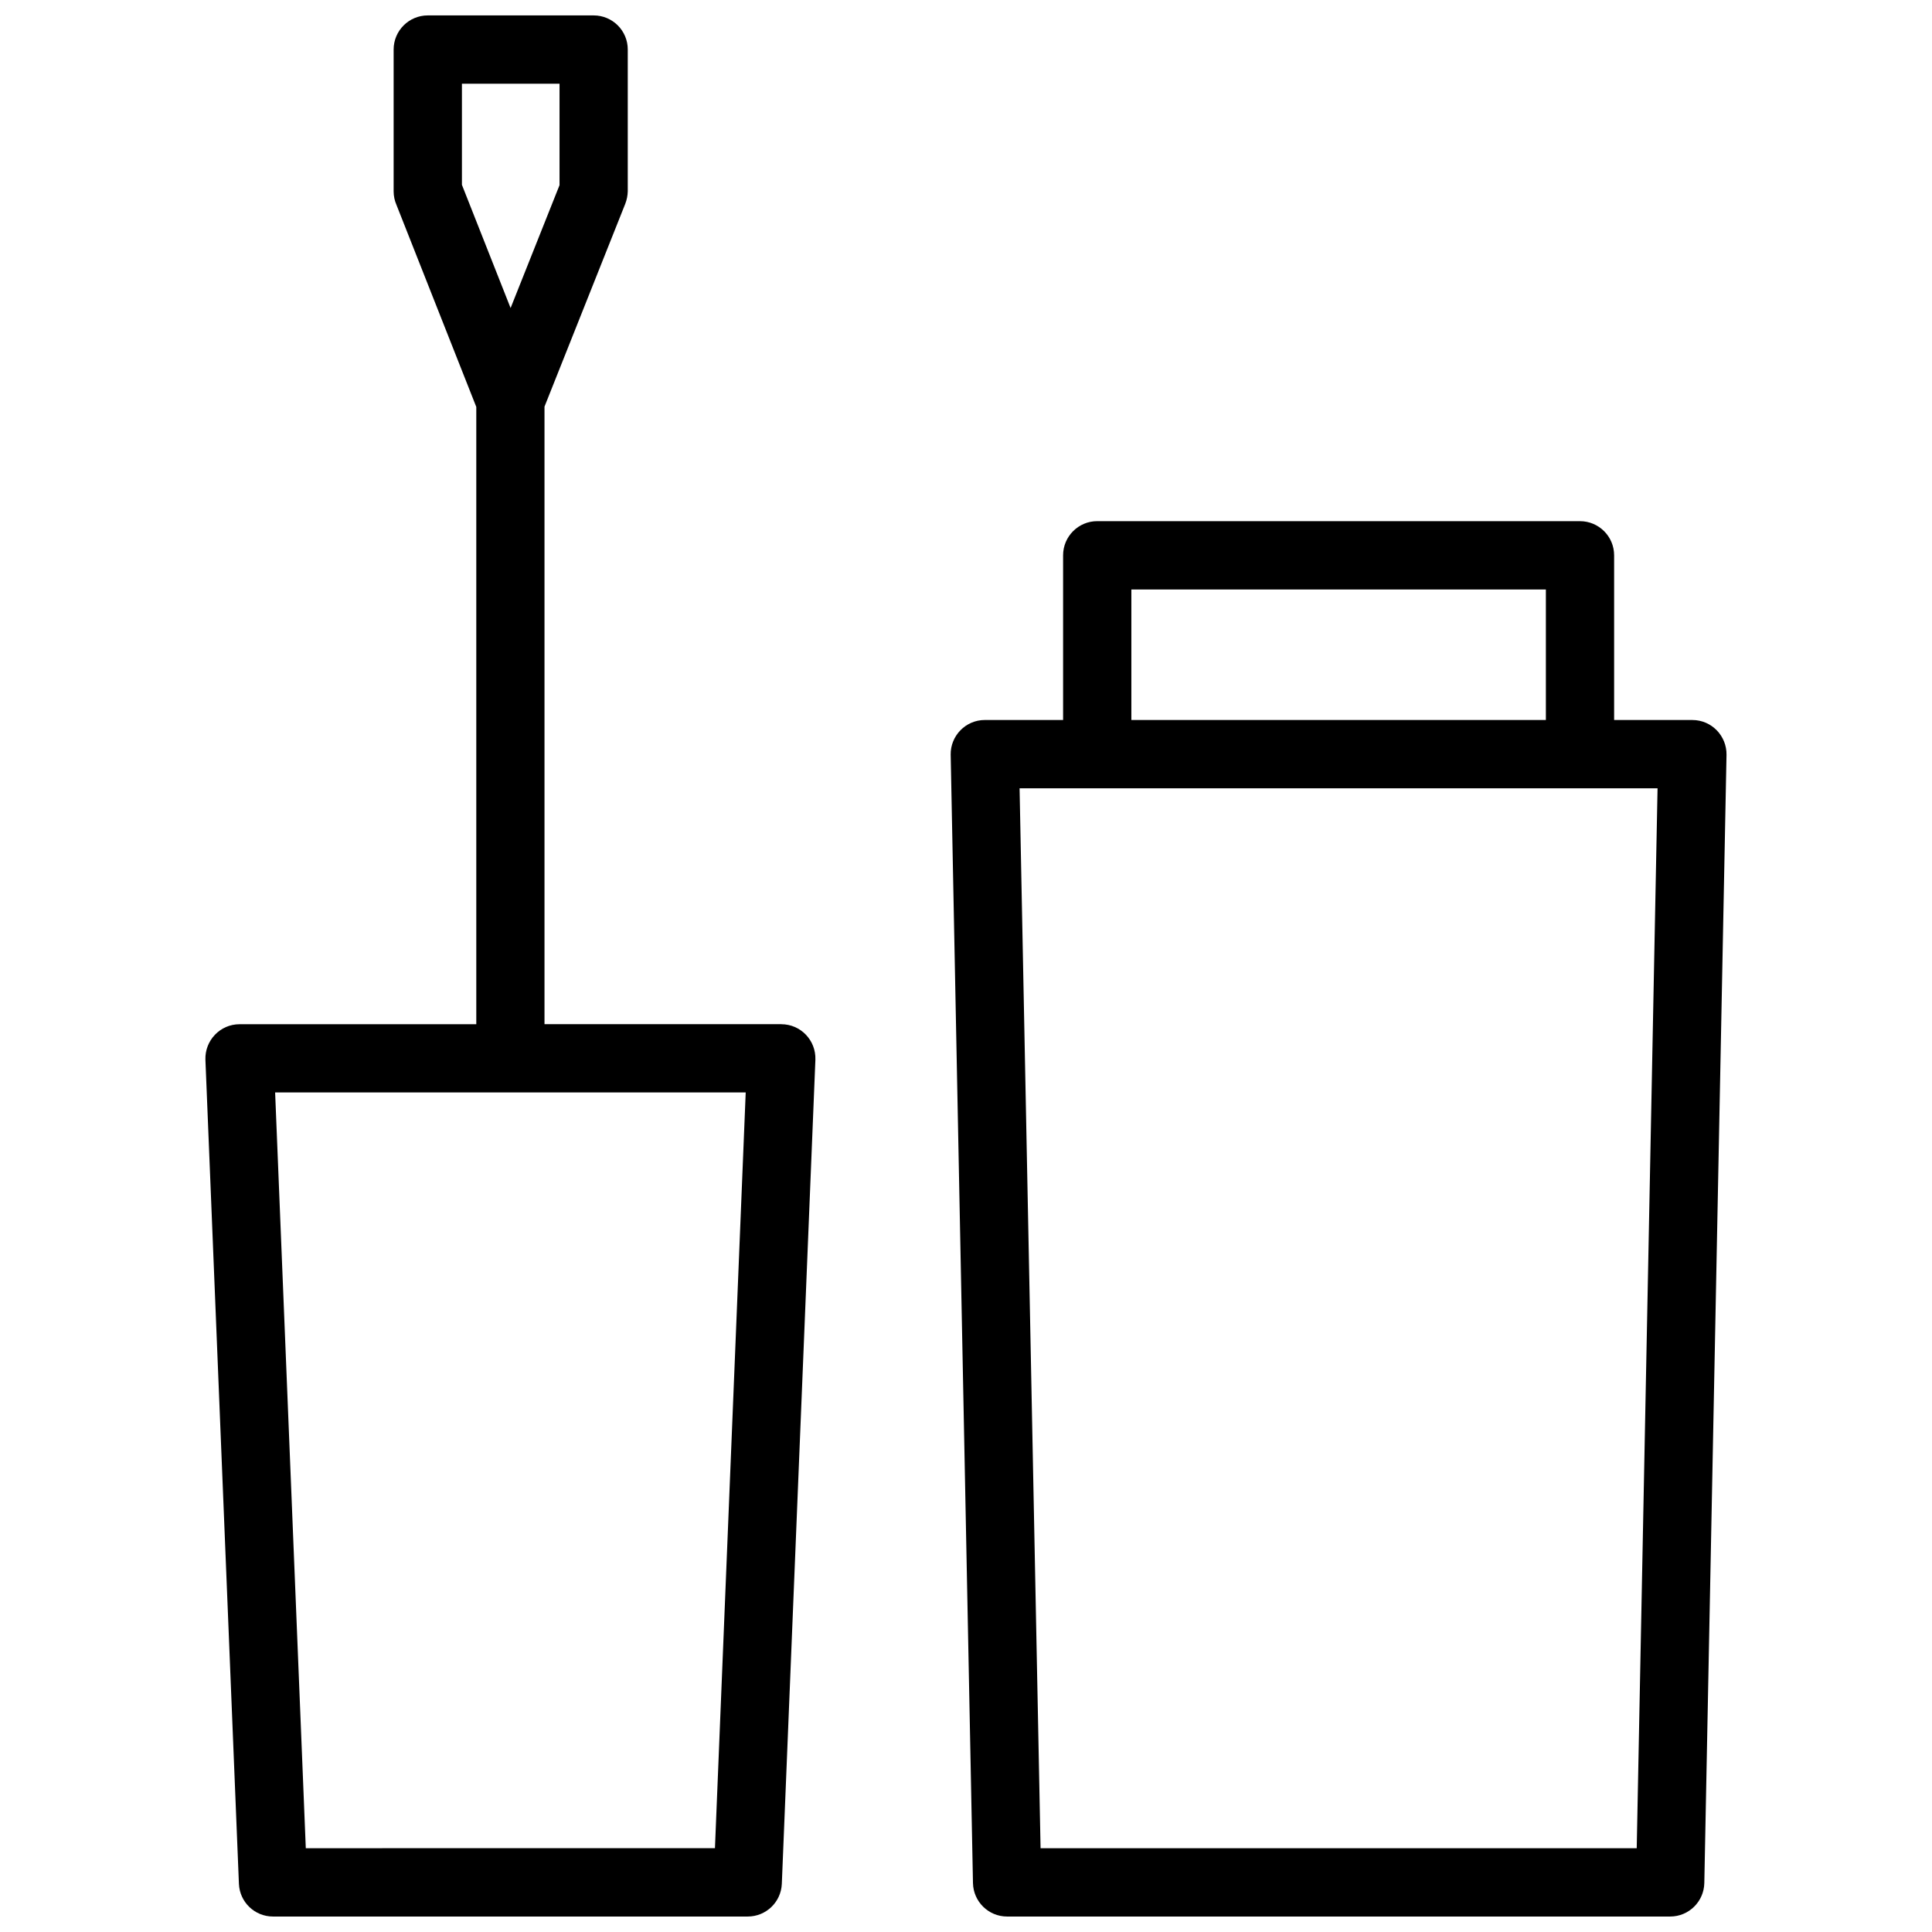 <?xml version="1.0" encoding="UTF-8"?>
<!-- Uploaded to: SVG Find, www.svgrepo.com, Generator: SVG Find Mixer Tools -->
<svg width="800px" height="800px" version="1.1" viewBox="144 144 512 512" xmlns="http://www.w3.org/2000/svg">
 <defs>
  <clipPath id="a">
   <path d="m198 148.09h404v503.81h-404z"/>
  </clipPath>
 </defs>
 <g clip-path="url(#a)">
  <path d="m216.91 433.5h124.71l-8.152 200.29-108.43 0.004zm75.371-267.31v26.875l-12.969 32.566-12.898-32.648v-26.793zm261.39 168.62h-109.85v-34.59h109.85zm-133.91 298.99-5.562-280.89h169.07l-5.523 280.89zm-23.82-289.75 5.906 298.97c0.098 4.93 4.117 8.879 9.035 8.879h175.74c4.918 0 8.938-3.949 9.039-8.879l5.883-298.97c0.082-5.047-3.969-9.238-9.039-9.238h-20.746v-43.648c0-4.988-4.051-9.047-9.039-9.047l-127.95-0.004c-4.988 0-9.039 4.062-9.039 9.047v43.648h-20.758c-5.066 0.004-9.129 4.195-9.035 9.242zm-44.91 71.371h-62.734v-163.66l21.402-53.746c0.422-1.098 0.637-2.215 0.664-3.324v-37.559c0.012-4.996-4.039-9.047-9.039-9.047h-43.961c-4.996 0-9.047 4.051-9.047 9.047v37.555c0 1.281 0.262 2.488 0.746 3.598l21.16 53.555v163.59h-62.746c-5.141 0-9.219 4.301-9.039 9.422l8.879 218.37c0.199 4.848 4.168 8.676 9.035 8.676h125.8c4.867 0 8.836-3.828 9.039-8.664l8.898-218.4c0.172-5.148-3.891-9.41-9.059-9.41z" fill-rule="evenodd"/>
 </g>
</svg>